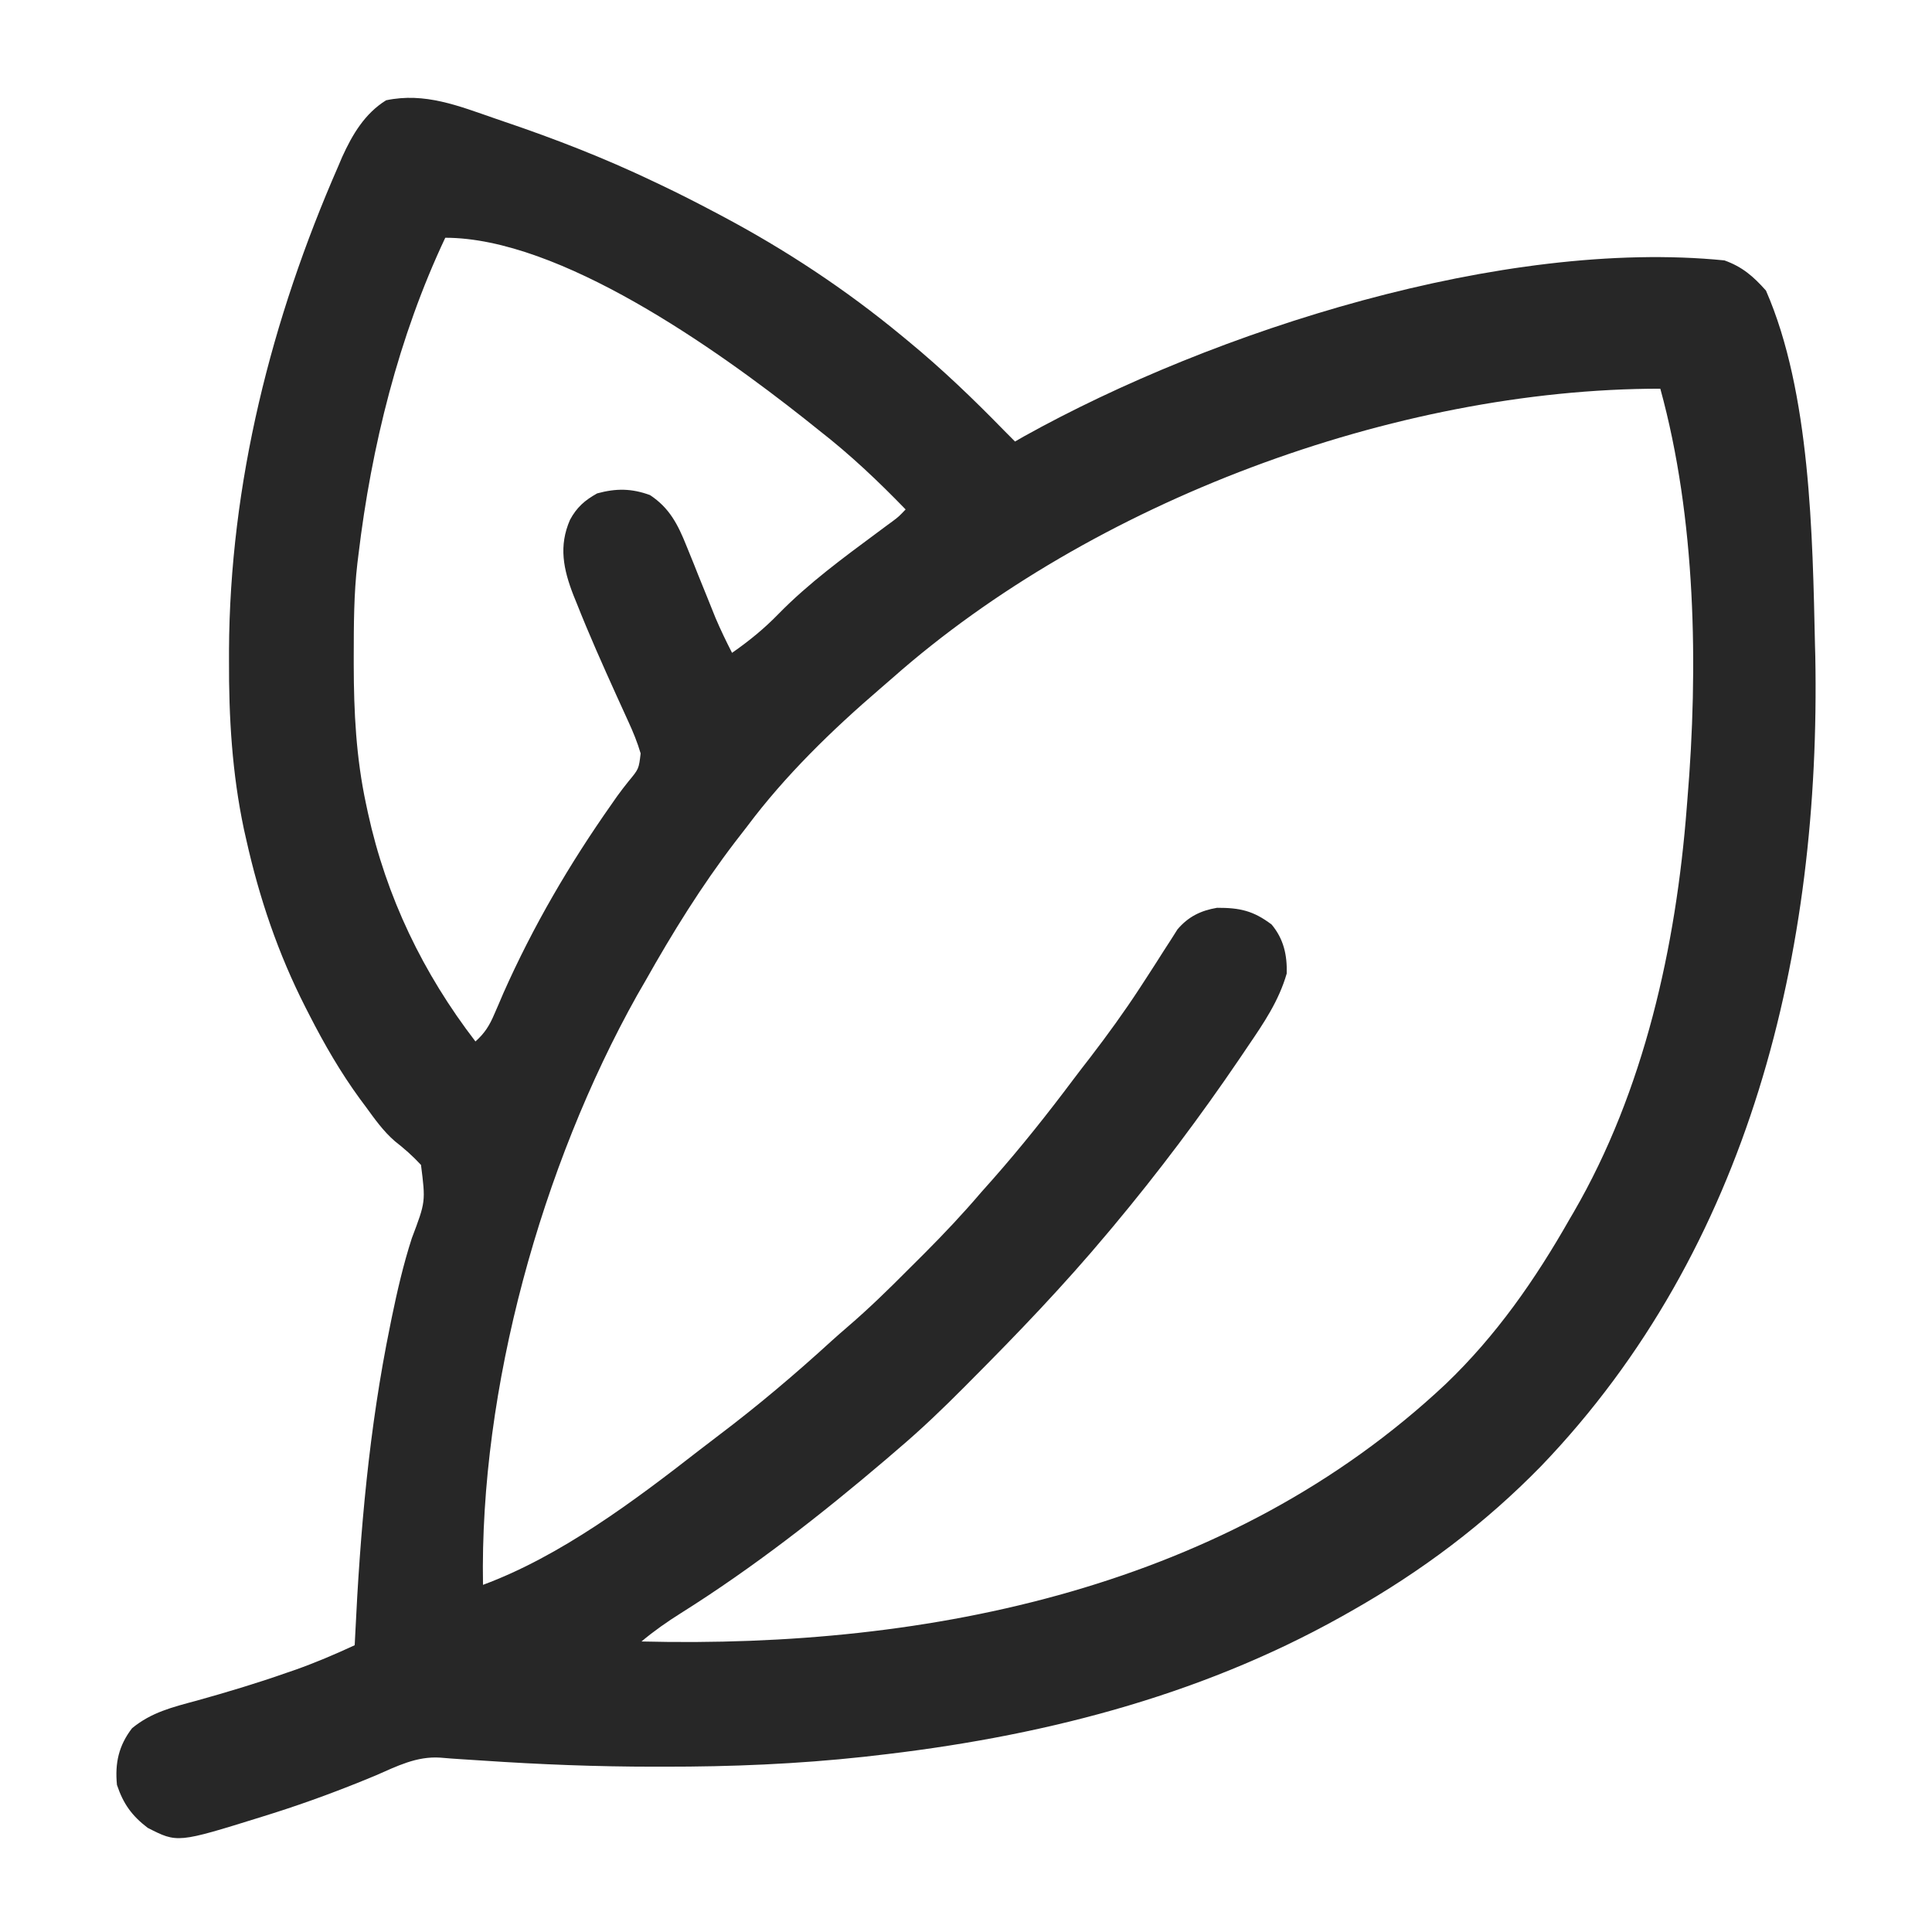 <svg xmlns="http://www.w3.org/2000/svg" fill="none" viewBox="0 0 32 32" height="32" width="32">
<path fill="#272727" d="M8.195 1.961C8.245 1.978 8.295 1.995 8.346 2.013C9.189 2.298 10.009 2.617 10.812 3C10.858 3.022 10.904 3.043 10.951 3.066C11.242 3.204 11.528 3.35 11.812 3.5C11.857 3.524 11.9 3.547 11.946 3.571C13.012 4.136 14.007 4.794 14.938 5.563C14.974 5.592 15.01 5.622 15.047 5.653C15.605 6.113 16.12 6.607 16.625 7.125C16.687 7.188 16.75 7.251 16.812 7.313C16.86 7.285 16.907 7.258 16.956 7.23C20.113 5.473 24.901 3.947 28.562 4.313C28.86 4.42 29.041 4.578 29.25 4.813C29.988 6.499 30.022 8.875 30.062 10.688C30.064 10.747 30.065 10.807 30.067 10.868C30.16 15.754 28.989 20.673 25.529 24.28C24.594 25.239 23.54 26.029 22.375 26.688C22.321 26.718 22.267 26.749 22.212 26.78C19.816 28.119 17.161 28.781 14.449 29.082C14.403 29.087 14.358 29.093 14.311 29.098C13.209 29.218 12.111 29.263 11.004 29.262C10.948 29.262 10.892 29.262 10.834 29.262C9.886 29.262 8.943 29.225 7.997 29.161C7.878 29.153 7.758 29.146 7.639 29.138C7.523 29.131 7.408 29.122 7.292 29.112C6.9 29.086 6.574 29.254 6.223 29.407C5.664 29.64 5.104 29.849 4.527 30.032C4.431 30.062 4.431 30.062 4.333 30.093C2.939 30.527 2.939 30.527 2.445 30.274C2.183 30.074 2.041 29.875 1.937 29.563C1.902 29.202 1.966 28.913 2.187 28.625C2.508 28.36 2.861 28.275 3.258 28.168C3.759 28.028 4.255 27.88 4.746 27.707C4.795 27.69 4.844 27.673 4.895 27.656C5.229 27.537 5.553 27.399 5.875 27.25C5.877 27.197 5.88 27.143 5.883 27.088C5.965 25.36 6.113 23.658 6.461 21.961C6.47 21.917 6.479 21.872 6.488 21.826C6.58 21.381 6.681 20.942 6.821 20.509C7.05 19.904 7.05 19.904 6.973 19.295C6.837 19.147 6.696 19.024 6.538 18.9C6.349 18.736 6.206 18.534 6.059 18.332C6.027 18.29 5.995 18.247 5.963 18.203C5.641 17.762 5.373 17.298 5.125 16.813C5.103 16.77 5.081 16.728 5.059 16.684C4.605 15.791 4.296 14.879 4.078 13.903C4.066 13.847 4.053 13.792 4.04 13.735C3.844 12.807 3.789 11.884 3.793 10.938C3.793 10.885 3.793 10.832 3.793 10.777C3.805 8.008 4.494 5.285 5.602 2.754C5.634 2.678 5.634 2.678 5.667 2.601C5.835 2.23 6.042 1.88 6.395 1.661C7.038 1.526 7.595 1.754 8.195 1.961ZM7.375 3.938C6.603 5.573 6.151 7.397 5.937 9.188C5.932 9.233 5.926 9.278 5.92 9.325C5.86 9.836 5.86 10.35 5.859 10.864C5.859 10.912 5.859 10.961 5.859 11.011C5.86 11.791 5.898 12.547 6.062 13.313C6.073 13.362 6.083 13.412 6.094 13.463C6.398 14.858 7.007 16.12 7.875 17.25C8.03 17.111 8.108 16.985 8.189 16.794C8.224 16.713 8.224 16.713 8.26 16.631C8.285 16.572 8.31 16.514 8.336 16.453C8.829 15.342 9.434 14.308 10.133 13.315C10.163 13.272 10.193 13.23 10.223 13.186C10.283 13.104 10.344 13.023 10.408 12.944C10.581 12.736 10.581 12.736 10.611 12.479C10.557 12.295 10.488 12.127 10.408 11.953C10.376 11.883 10.345 11.814 10.312 11.742C10.279 11.669 10.245 11.595 10.211 11.52C9.982 11.013 9.755 10.506 9.551 9.989C9.533 9.946 9.516 9.903 9.498 9.859C9.33 9.426 9.252 9.044 9.441 8.61C9.554 8.401 9.685 8.287 9.891 8.172C10.207 8.086 10.462 8.089 10.766 8.2C11.088 8.412 11.228 8.687 11.369 9.039C11.385 9.078 11.401 9.117 11.417 9.157C11.468 9.28 11.517 9.404 11.566 9.528C11.616 9.651 11.666 9.774 11.716 9.898C11.761 10.01 11.806 10.122 11.851 10.234C11.935 10.431 12.027 10.622 12.125 10.813C12.405 10.618 12.657 10.413 12.895 10.168C13.395 9.657 13.97 9.237 14.543 8.812C14.605 8.766 14.605 8.766 14.668 8.719C14.705 8.692 14.742 8.665 14.78 8.637C14.884 8.559 14.884 8.559 15 8.438C14.544 7.967 14.081 7.529 13.562 7.125C13.483 7.062 13.403 6.998 13.323 6.934C11.868 5.785 9.278 3.938 7.375 3.938ZM14.785 11.227C14.716 11.288 14.646 11.349 14.575 11.409C13.78 12.092 13.003 12.847 12.375 13.688C12.309 13.774 12.242 13.859 12.176 13.945C11.616 14.678 11.14 15.447 10.688 16.25C10.642 16.33 10.596 16.409 10.55 16.489C8.974 19.306 7.942 22.997 8 26.25C9.284 25.775 10.505 24.859 11.577 24.024C11.684 23.941 11.792 23.858 11.901 23.776C12.554 23.283 13.176 22.756 13.78 22.204C13.867 22.126 13.954 22.049 14.043 21.973C14.39 21.675 14.716 21.357 15.039 21.032C15.129 20.942 15.219 20.852 15.31 20.762C15.636 20.435 15.95 20.102 16.25 19.75C16.314 19.678 16.378 19.606 16.442 19.534C16.912 19.001 17.351 18.449 17.777 17.88C17.87 17.757 17.963 17.635 18.058 17.514C18.346 17.138 18.622 16.758 18.881 16.361C18.925 16.293 18.97 16.225 19.015 16.155C19.103 16.02 19.189 15.885 19.275 15.749C19.335 15.656 19.335 15.656 19.396 15.562C19.431 15.506 19.466 15.451 19.503 15.393C19.682 15.183 19.887 15.082 20.158 15.036C20.535 15.035 20.759 15.084 21.062 15.313C21.261 15.551 21.321 15.818 21.312 16.125C21.18 16.581 20.933 16.943 20.668 17.332C20.623 17.398 20.579 17.464 20.533 17.532C19.879 18.495 19.184 19.42 18.438 20.313C18.406 20.35 18.375 20.387 18.343 20.426C17.627 21.282 16.858 22.085 16.07 22.875C16.04 22.906 16.009 22.937 15.977 22.969C15.621 23.327 15.26 23.674 14.875 24C14.81 24.057 14.745 24.113 14.679 24.169C13.602 25.086 12.481 25.962 11.282 26.716C11.051 26.861 10.835 27.012 10.625 27.188C15.415 27.307 20.362 26.288 23.943 22.926C24.782 22.124 25.43 21.192 26 20.188C26.021 20.152 26.042 20.116 26.064 20.079C27.231 18.07 27.761 15.673 27.938 13.375C27.941 13.334 27.945 13.292 27.948 13.249C28.132 11.047 28.09 8.583 27.5 6.438C23.099 6.438 18.084 8.314 14.785 11.227Z"></path>
</svg>
